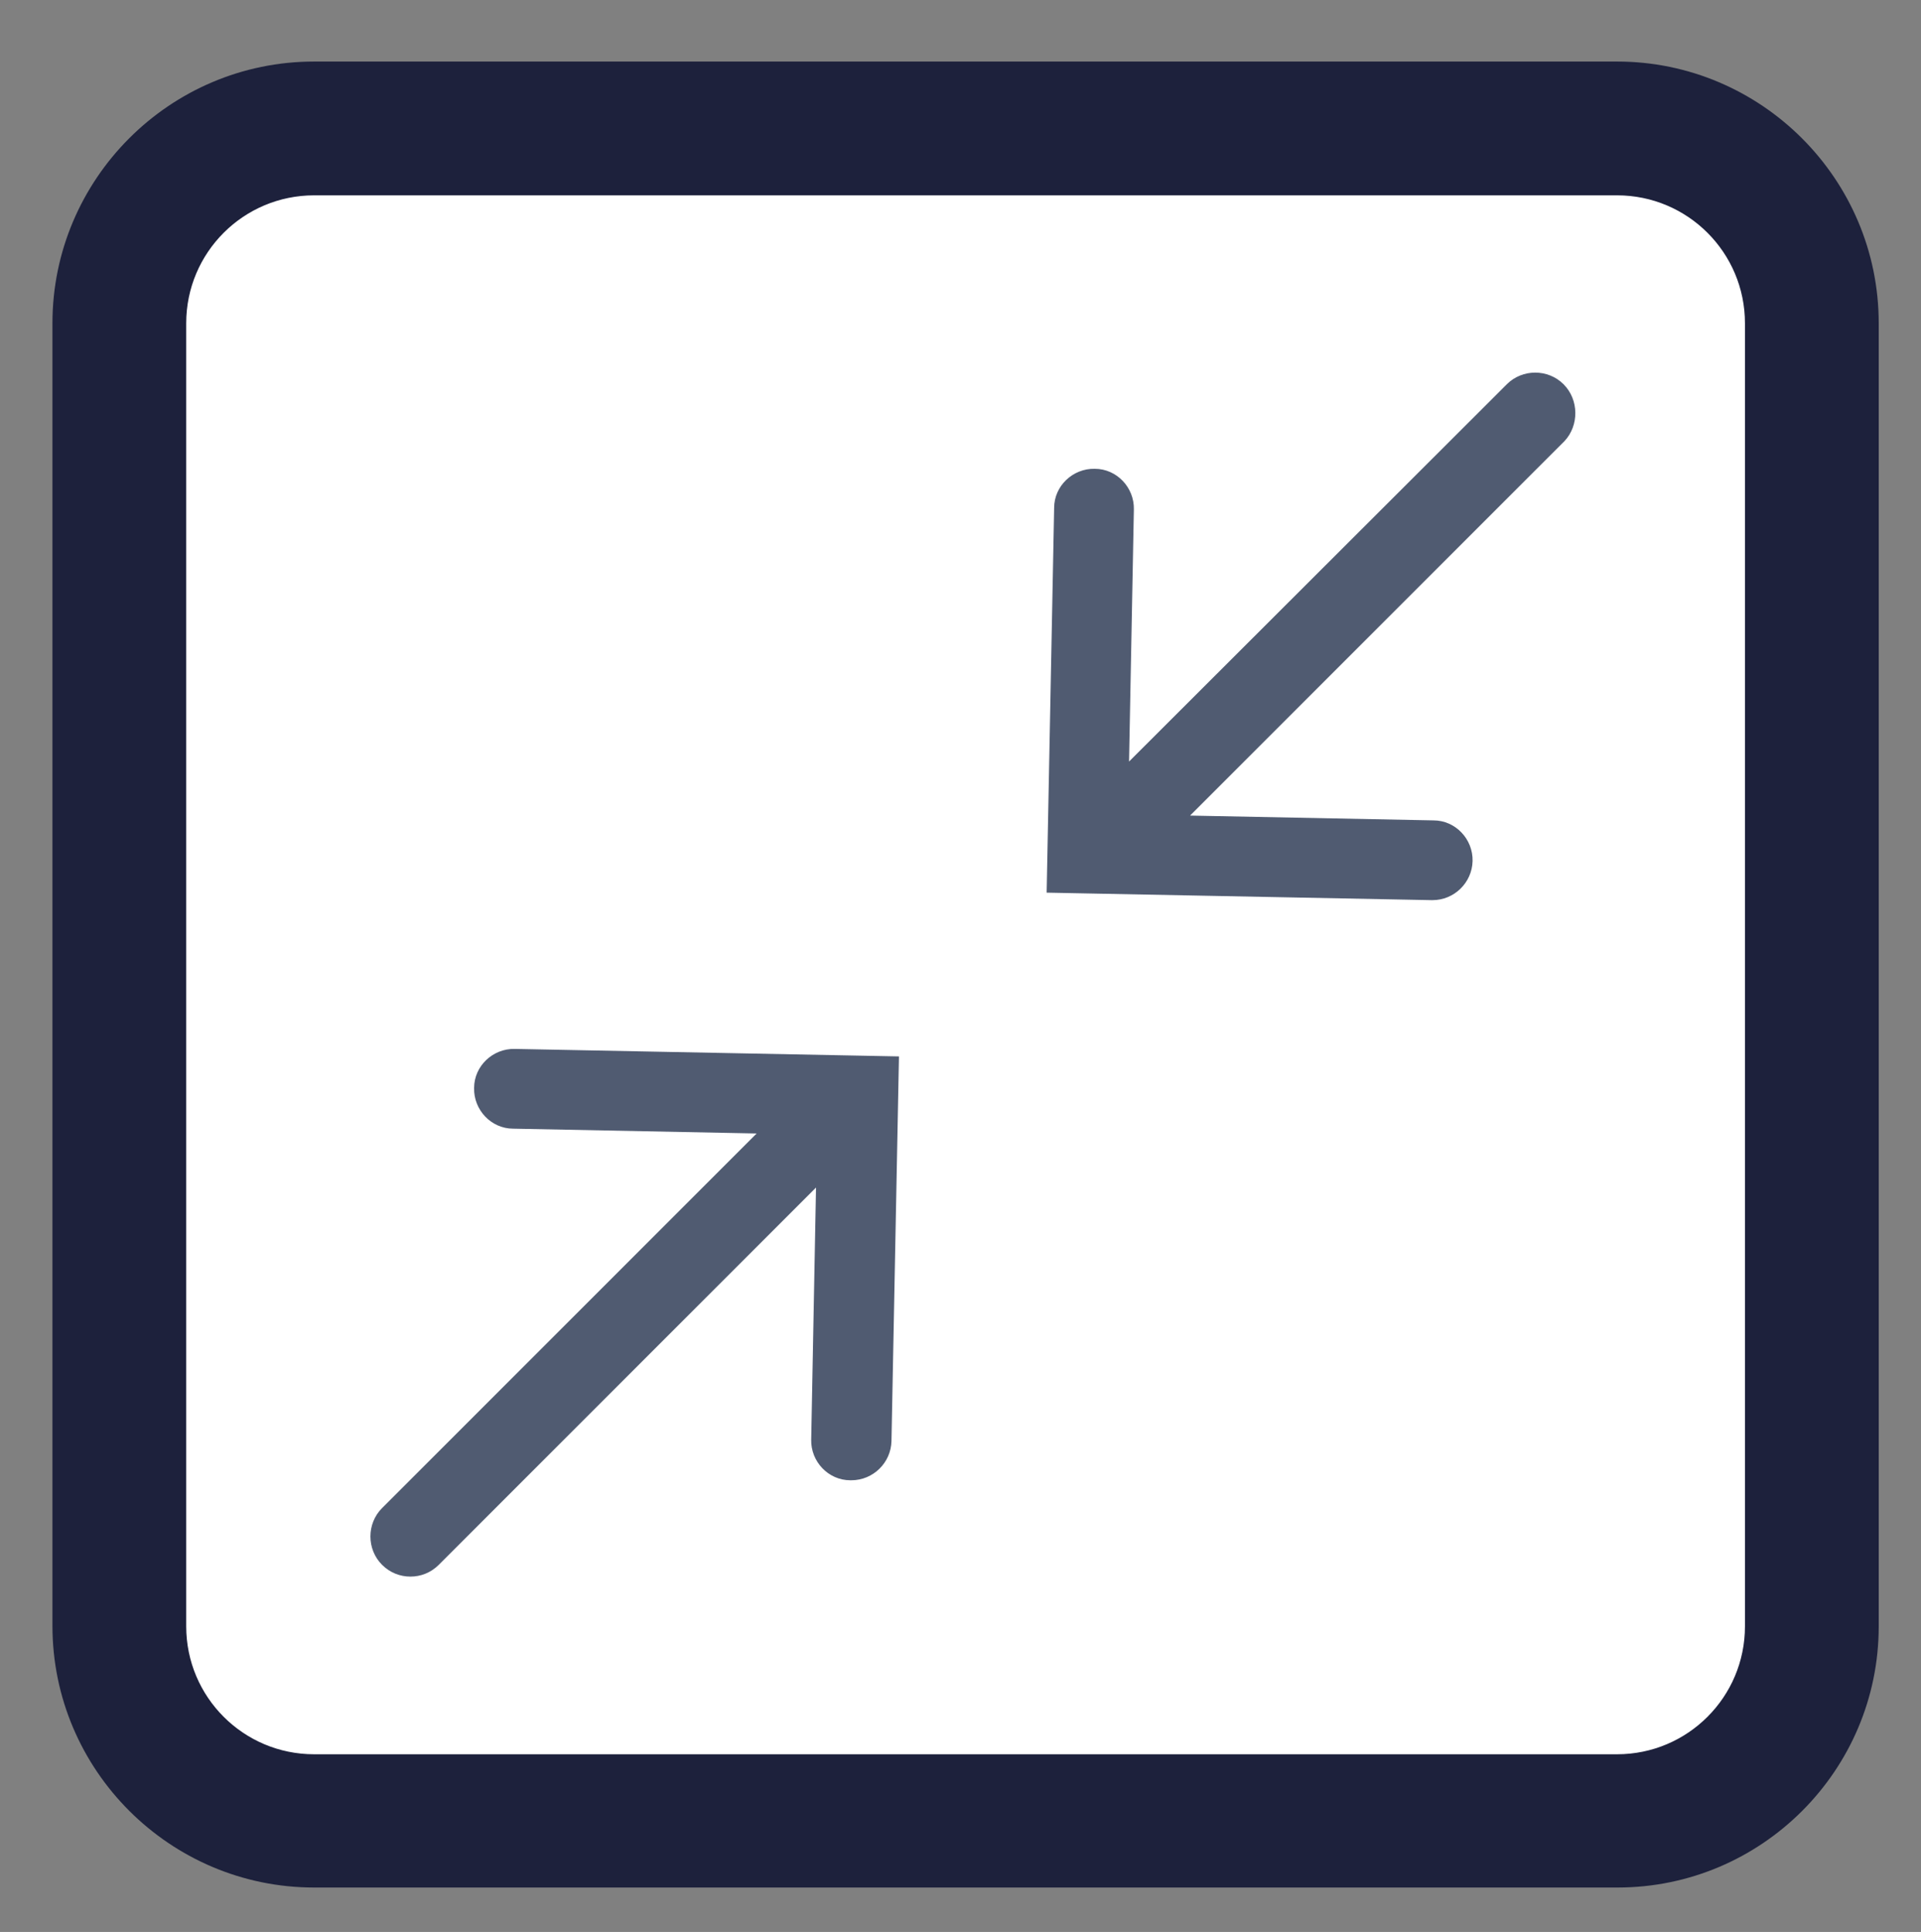 <?xml version="1.0" encoding="UTF-8"?> <svg xmlns="http://www.w3.org/2000/svg" xmlns:xlink="http://www.w3.org/1999/xlink" version="1.1" id="Calque_1" x="0px" y="0px" viewBox="0 0 359 361" style="enable-background:new 0 0 359 361;" xml:space="preserve"><rect x="0" y="0" width="359" height="361" fill="#808080" stroke="none"/> <style type="text/css"> .st0{fill:#FFFFFF;} .st1{fill:#1D213C;} .st2{fill:#505B71;} </style> <g> <path class="st0" d="M302.3,340.2H58.7c-20.1,0-36.4-16.3-36.4-36.4V60.4C22.4,40.3,38.7,24,58.7,24h243.5 c20.1,0,36.4,16.3,36.4,36.4v243.5C338.6,324,322.3,340.2,302.3,340.2z"></path> <path class="st1" d="M302.3,352.7H58.7c-26.9,0-48.9-21.9-48.9-48.9V60.4c0-26.9,21.9-48.9,48.9-48.9h243.5 c26.9,0,48.9,21.9,48.9,48.9v243.5C351.1,330.8,329.2,352.7,302.3,352.7z M58.7,36.5c-13.2,0-23.9,10.7-23.9,23.9v243.5 c0,13.2,10.7,23.9,23.9,23.9h243.5c13.2,0,23.9-10.7,23.9-23.9V60.4c0-13.2-10.7-23.9-23.9-23.9H58.7z"></path> </g> <path class="st2" d="M292.2,71.8c-2.9-2.9-7.7-2.9-10.6,0L211,142.3l0.9-47.1c0.1-4.1-3.2-7.6-7.3-7.6c-4.1-0.1-7.6,3.2-7.6,7.3 l-1.4,71.9l71.9,1.4c0.1,0,0.1,0,0.2,0c4.1,0,7.4-3.3,7.5-7.3c0.1-4.1-3.2-7.6-7.3-7.6l-45.5-0.9l70-70 C295.1,79.5,295.1,74.7,292.2,71.8z"></path> <path class="st2" d="M96.2,196c-4.1-0.1-7.6,3.2-7.6,7.3c-0.1,4.1,3.2,7.6,7.3,7.6l45.5,0.9l-70,70c-2.9,2.9-2.9,7.7,0,10.6 c1.5,1.5,3.4,2.2,5.3,2.2s3.8-0.7,5.3-2.2l70.5-70.5l-0.9,47.1c-0.1,4.1,3.2,7.6,7.3,7.6c0.1,0,0.1,0,0.2,0c4.1,0,7.4-3.3,7.5-7.3 l1.4-71.9L96.2,196z"></path> </svg> 